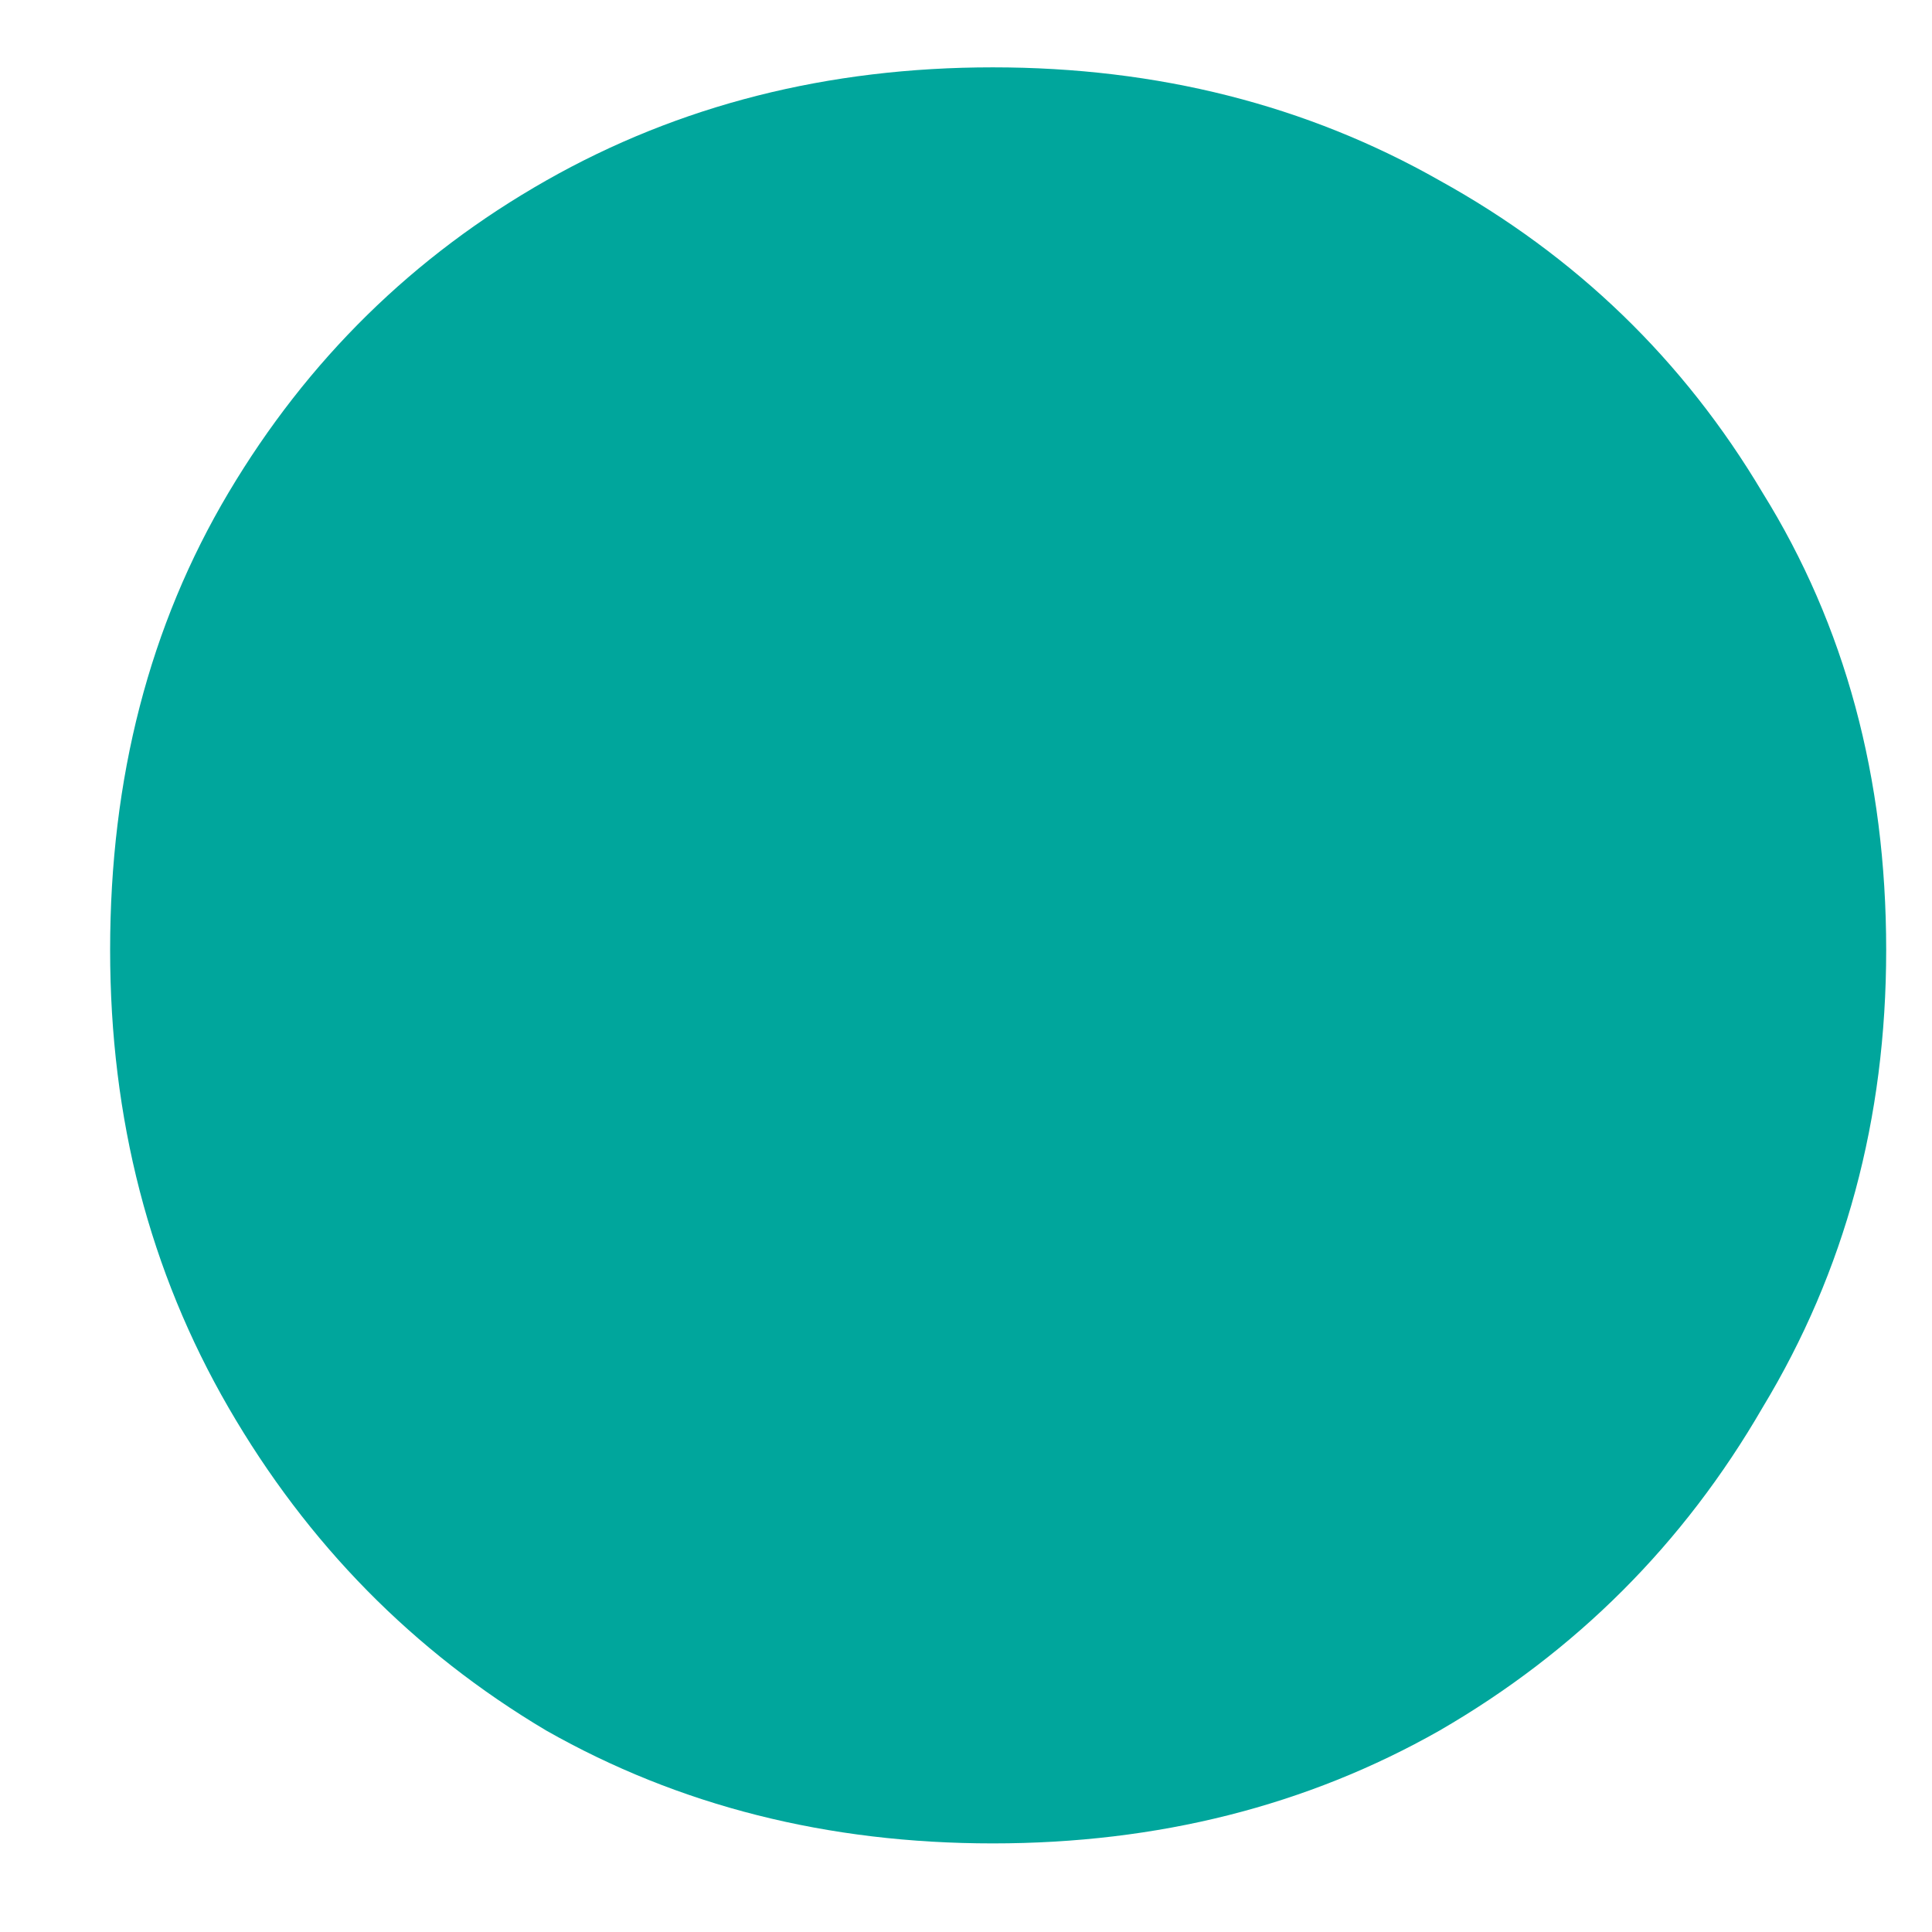 <?xml version="1.0" encoding="UTF-8"?> <svg xmlns="http://www.w3.org/2000/svg" width="7" height="7" viewBox="0 0 7 7" fill="none"> <path d="M3.597 6.679C2.999 6.679 2.46 6.543 1.979 6.27C1.498 5.984 1.114 5.594 0.828 5.1C0.542 4.606 0.399 4.053 0.399 3.442C0.399 2.818 0.542 2.266 0.828 1.785C1.114 1.304 1.498 0.927 1.979 0.654C2.46 0.381 2.999 0.244 3.597 0.244C4.195 0.244 4.735 0.381 5.216 0.654C5.71 0.927 6.1 1.304 6.386 1.785C6.685 2.266 6.834 2.818 6.834 3.442C6.834 4.053 6.685 4.606 6.386 5.1C6.1 5.594 5.71 5.984 5.216 6.27C4.735 6.543 4.195 6.679 3.597 6.679Z" fill="#00A69C"></path> </svg> 